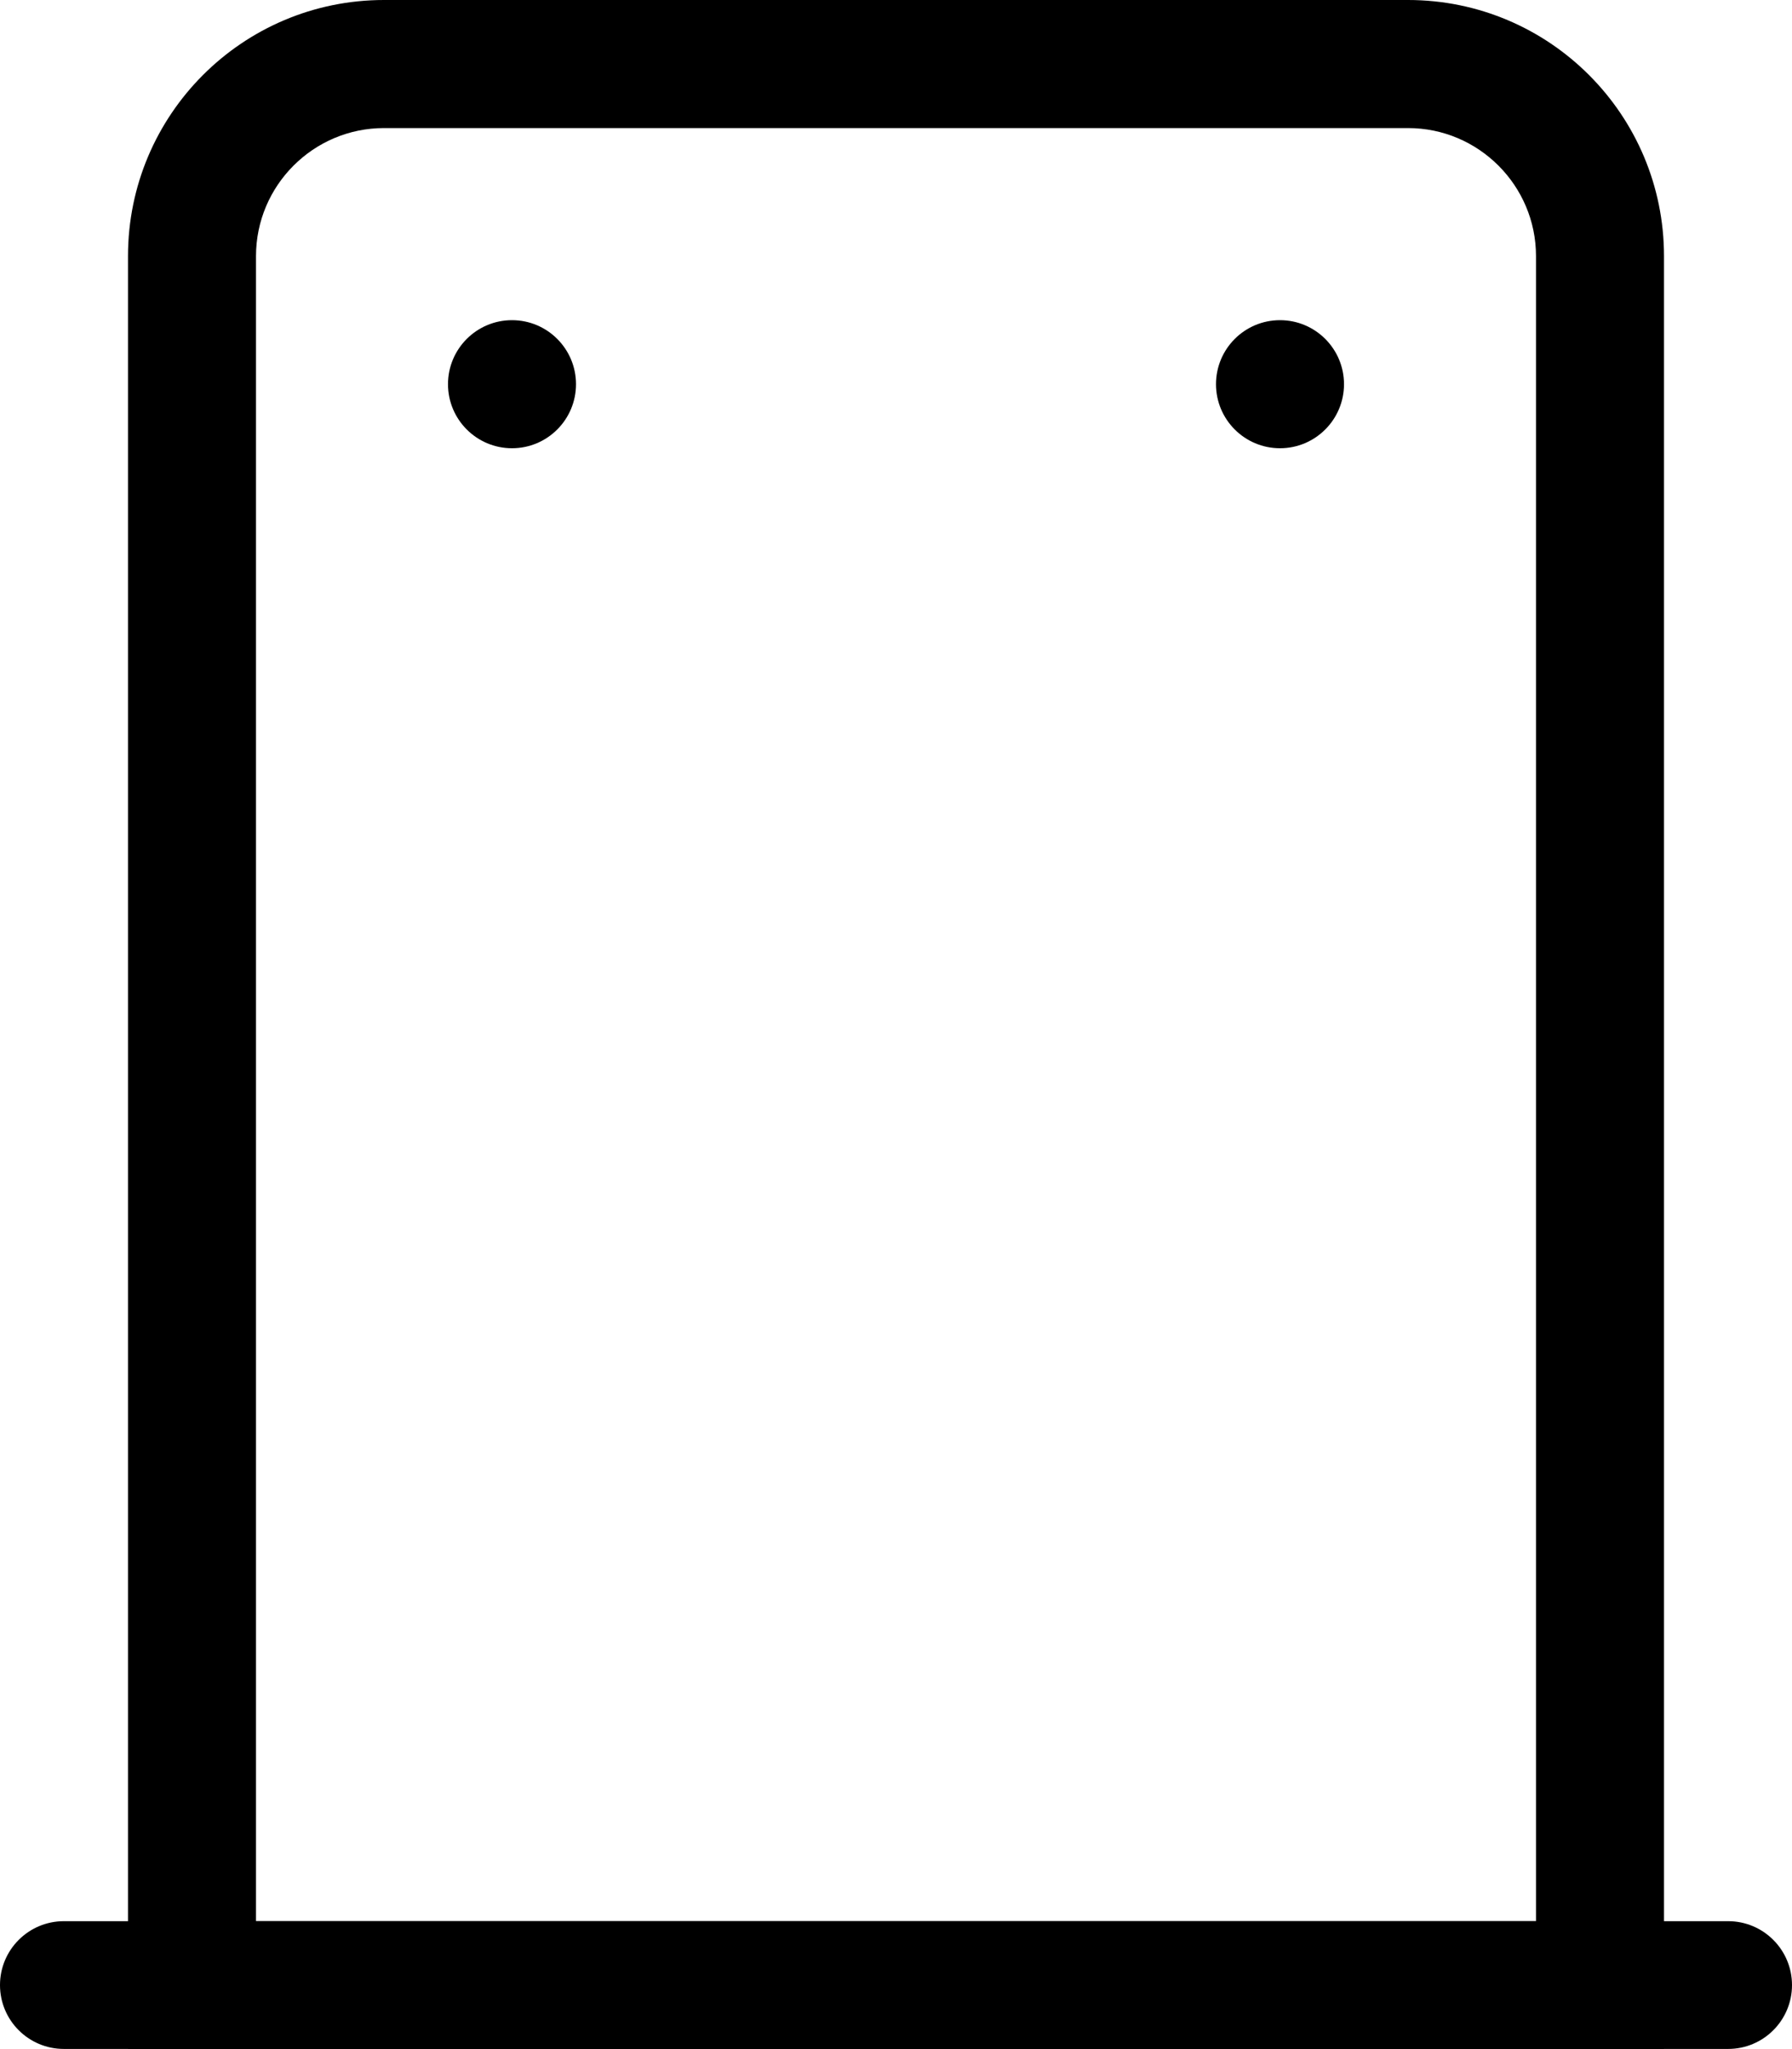 <svg xmlns="http://www.w3.org/2000/svg" viewBox="0 0 448 512"><!-- Font Awesome Pro 6.0.0-alpha2 by @fontawesome - https://fontawesome.com License - https://fontawesome.com/license (Commercial License) --><path d="M128 80C119.164 80 112 87.162 112 96C112 104.836 119.164 112 128 112S144 104.836 144 96C144 87.162 136.836 80 128 80ZM320 80C311.164 80 304 87.162 304 96C304 104.836 311.164 112 320 112S336 104.836 336 96C336 87.162 328.836 80 320 80ZM432.039 480.039H416V64C416 28.654 387.346 0 352 0H96C60.654 0 32 28.654 32 64V480.039H15.961C7.146 480.039 0 487.186 0 496S7.146 511.959 15.961 511.959H32V512H416V511.959H432.039C440.854 511.959 448 504.814 448 496S440.854 480.039 432.039 480.039ZM384 480H64V64C64 46.355 78.355 32 96 32H352C369.645 32 384 46.355 384 64V480Z"/></svg>